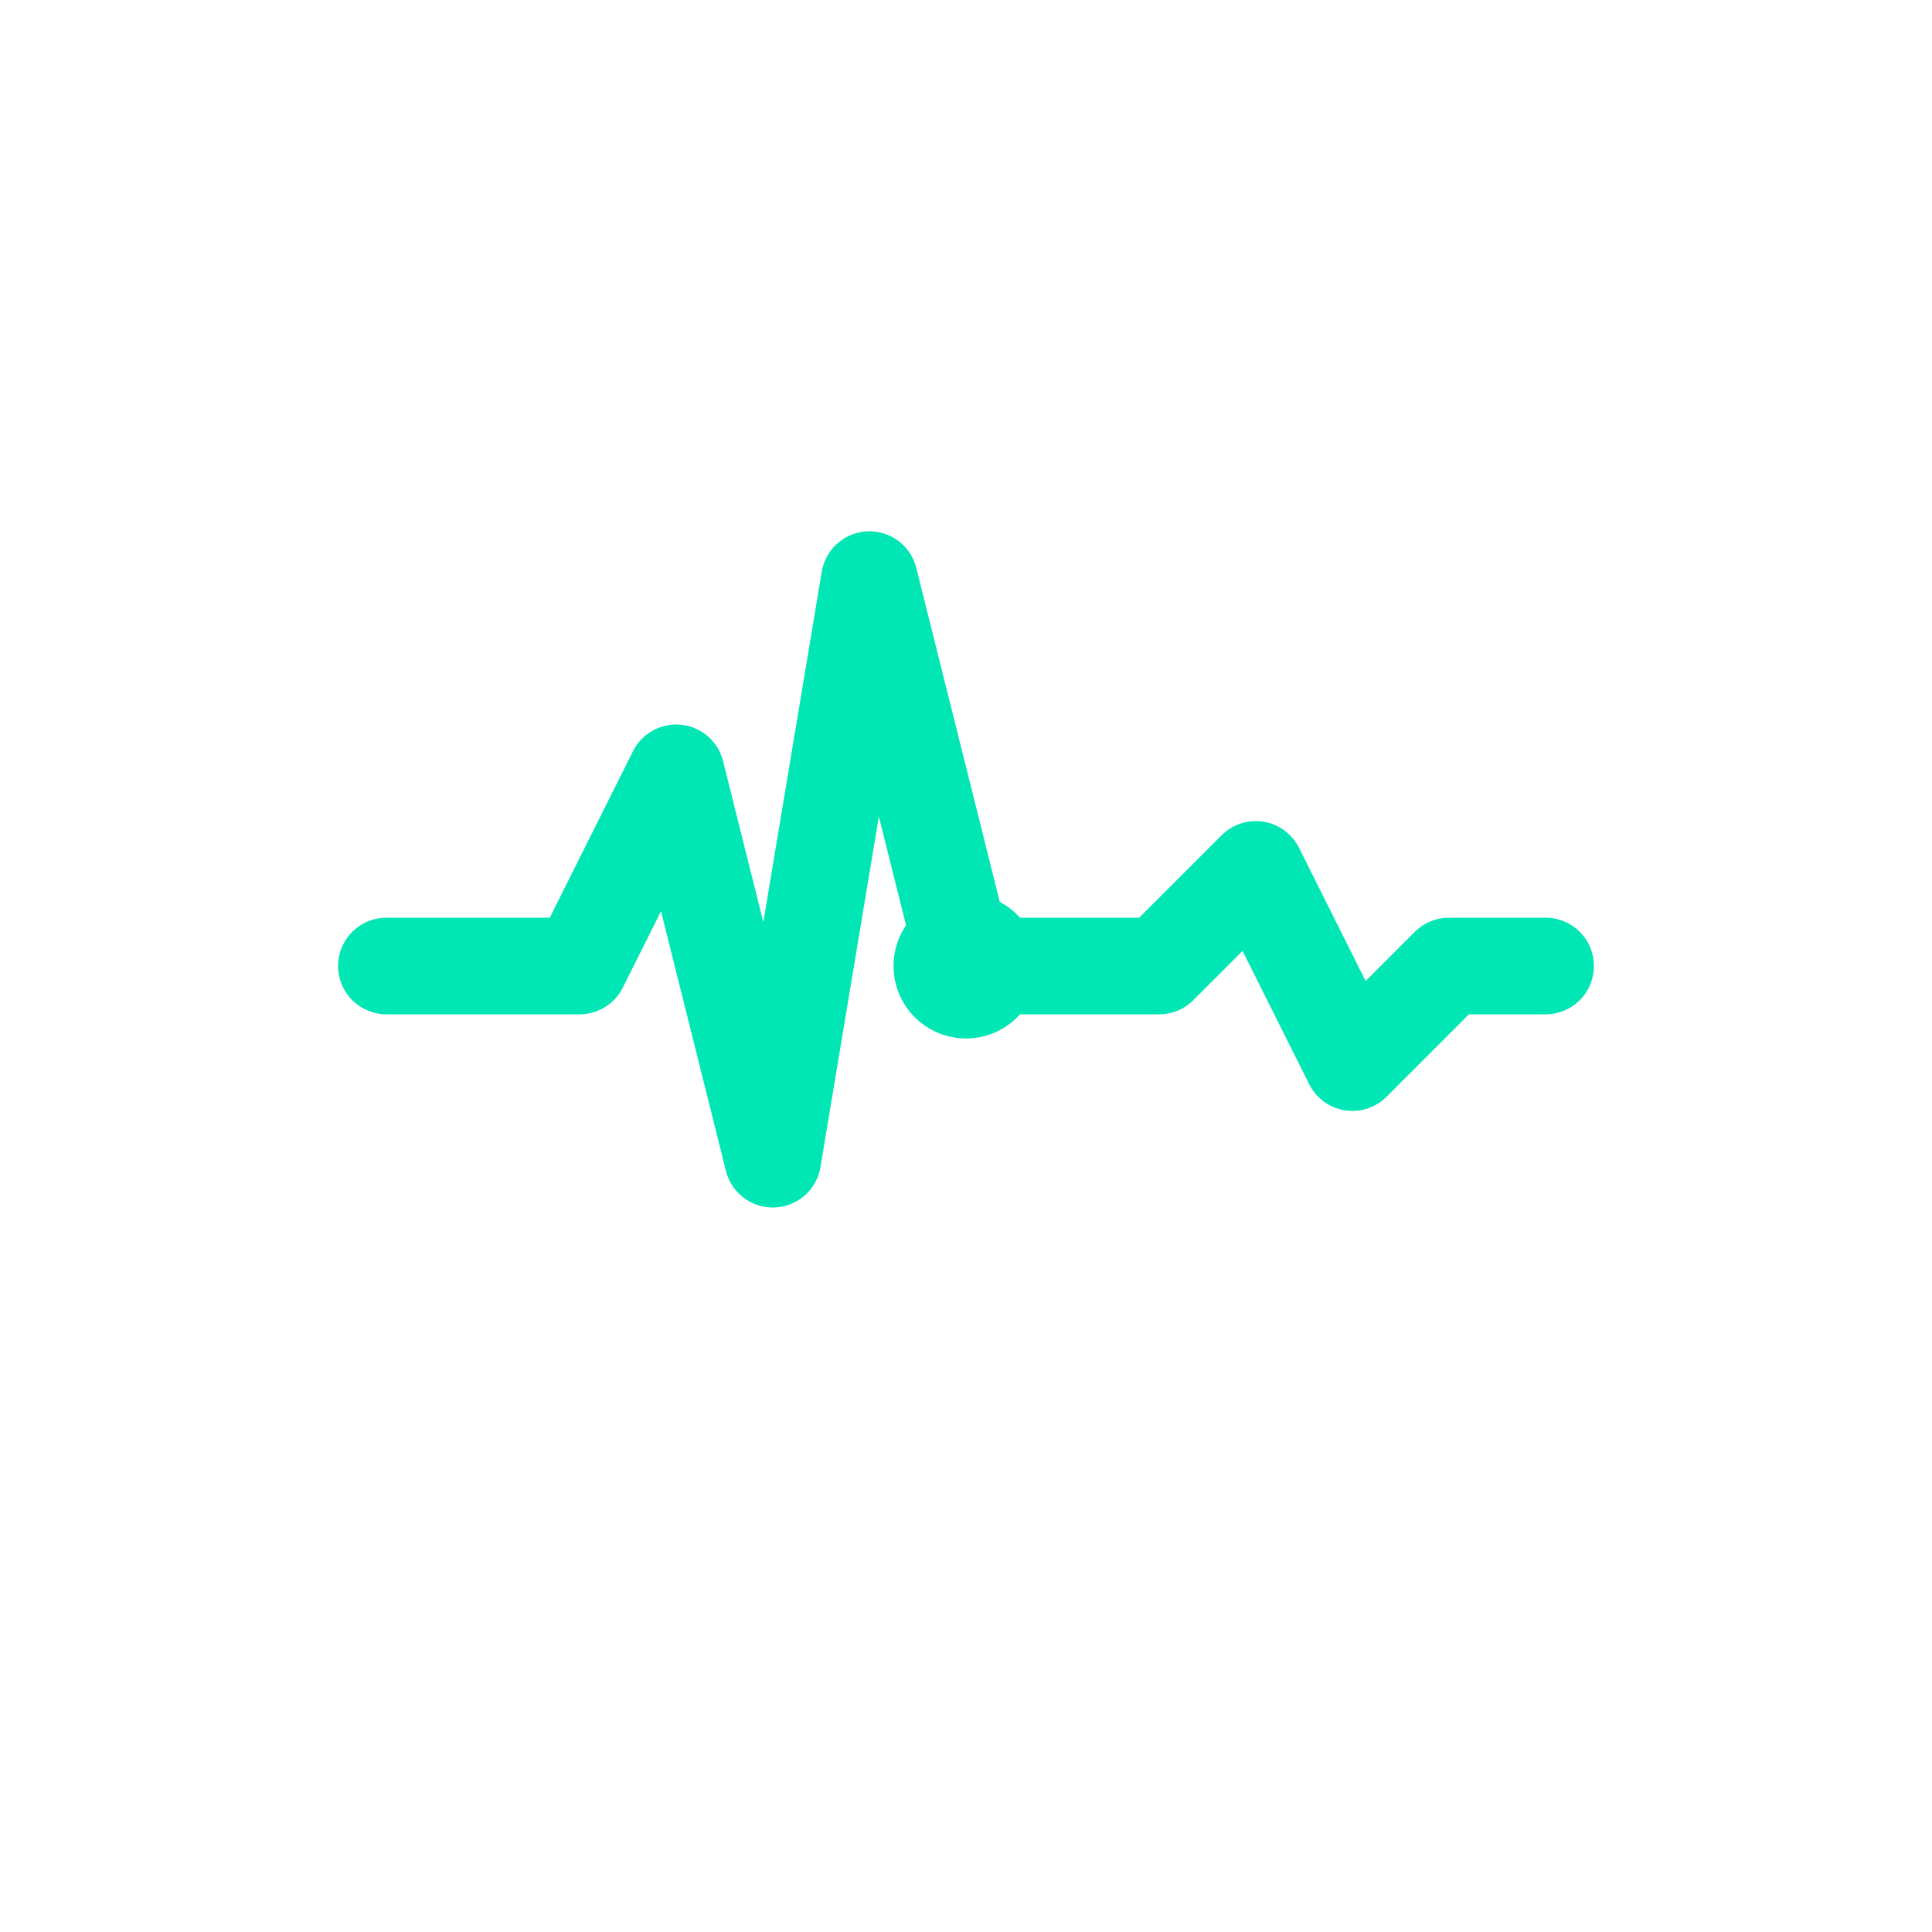 <!-- Logo -->
                <svg class="w-10 h-10" viewBox="0 0 40 40" fill="none" xmlns="http://www.w3.org/2000/svg">
                    <!-- Heartbeat Waveform -->
                    <path d="M8 20 L12 20 L14 16 L16 24 L18 12 L20 20 L24 20 L26 18 L28 22 L30 20 L32 20"
                          stroke="#00e6b4" stroke-width="2" stroke-linecap="round" stroke-linejoin="round"/>
                    <!-- Medical Cross -->
                    <circle cx="20" cy="20" r="1.5" fill="#00e6b4"/>
                </svg>